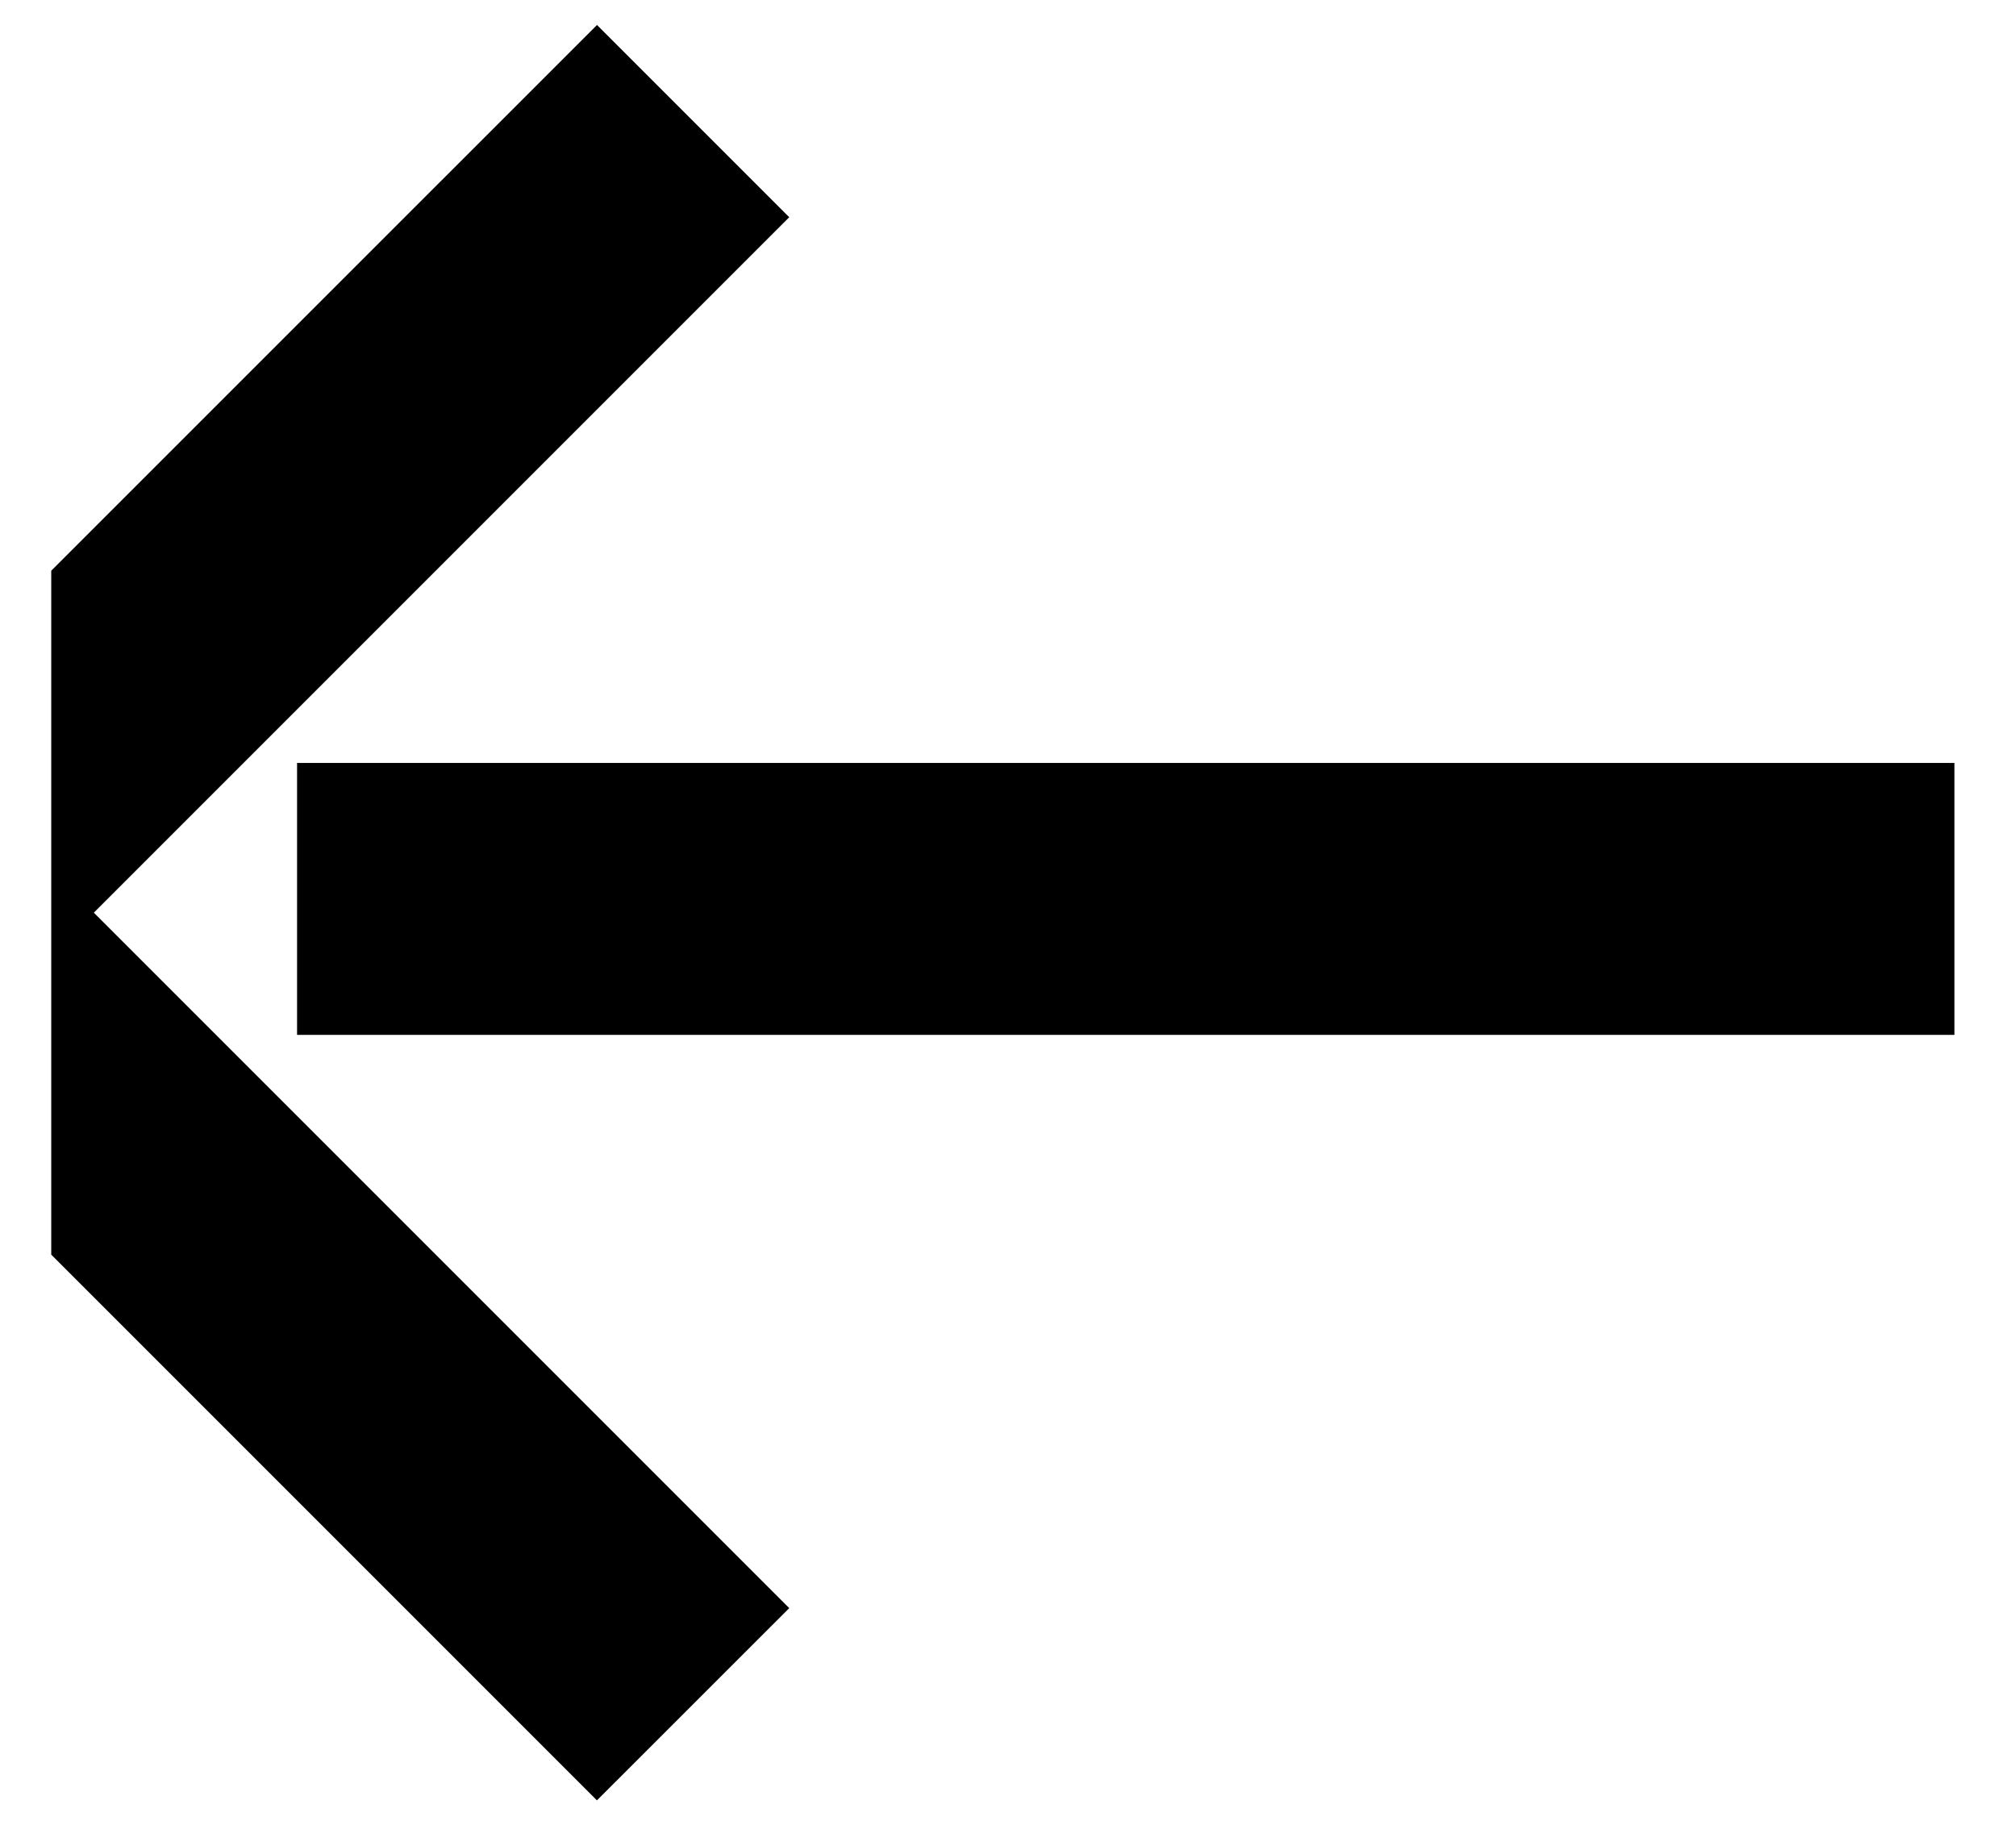 <?xml version="1.0" encoding="UTF-8"?> <svg xmlns="http://www.w3.org/2000/svg" width="31" height="28" viewBox="0 0 31 28" fill="none"> <rect x="30.053" y="11.731" width="4.181" height="25.485" transform="rotate(90 30.053 11.731)" fill="black"></rect> <path fill-rule="evenodd" clip-rule="evenodd" d="M9.18 0.384L12.136 3.34L1.443 14.033L12.136 24.726L9.179 27.682L0.788 19.291L0.788 8.775L9.18 0.384Z" fill="black"></path> </svg> 
